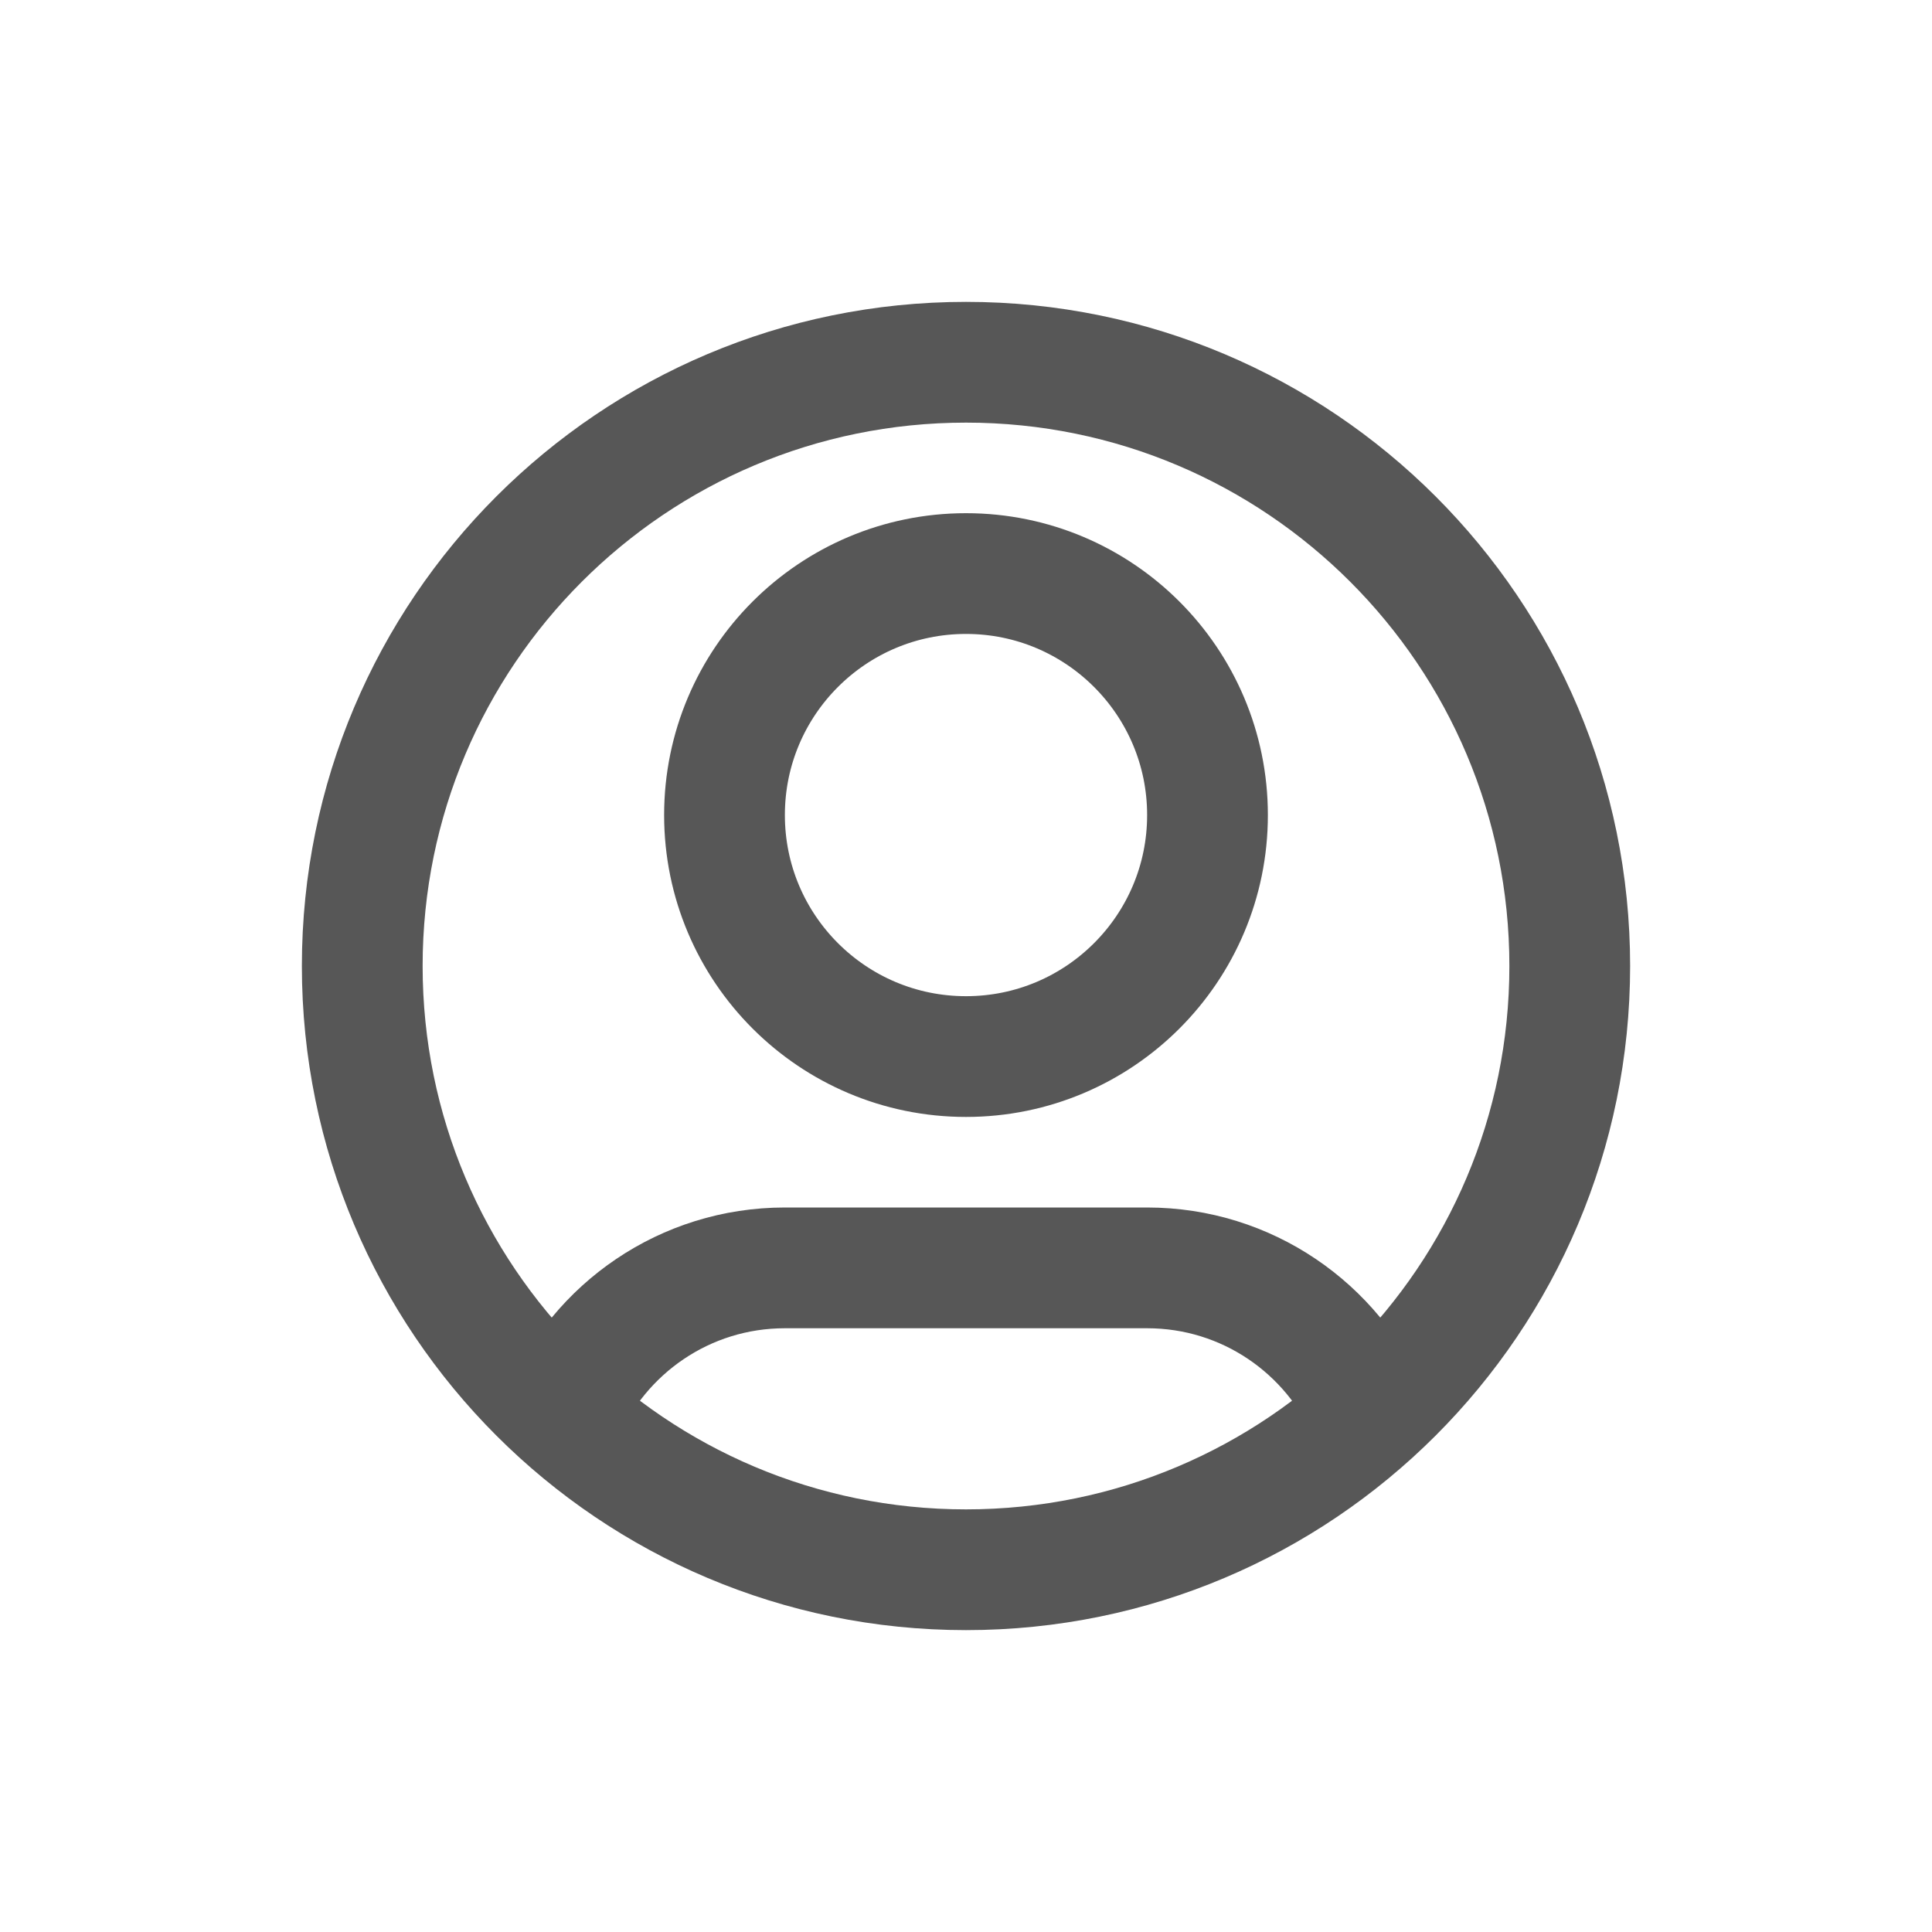 <svg width="32" height="32" viewBox="0 0 32 32" fill="none" xmlns="http://www.w3.org/2000/svg">
<g clip-path="url(#clip0_4111_6930)">
<path d="M9.316 23.438C9.925 22.005 11.345 21 13 21H19C20.655 21 22.075 22.005 22.684 23.438M20 13.5C20 15.709 18.209 17.5 16 17.5C13.791 17.5 12 15.709 12 13.5C12 11.291 13.791 9.5 16 9.5C18.209 9.5 20 11.291 20 13.5ZM26 16C26 21.523 21.523 26 16 26C10.477 26 6 21.523 6 16C6 10.477 10.477 6 16 6C21.523 6 26 10.477 26 16Z" stroke="#111111" stroke-opacity="0.7" stroke-width="2" stroke-linecap="round" stroke-linejoin="round"/>
</g>
<defs>
<clipPath id="clip0_4111_6930">
<rect width="24" height="24" fill="white" transform="translate(4 4)"/>
</clipPath>
</defs>
</svg>
